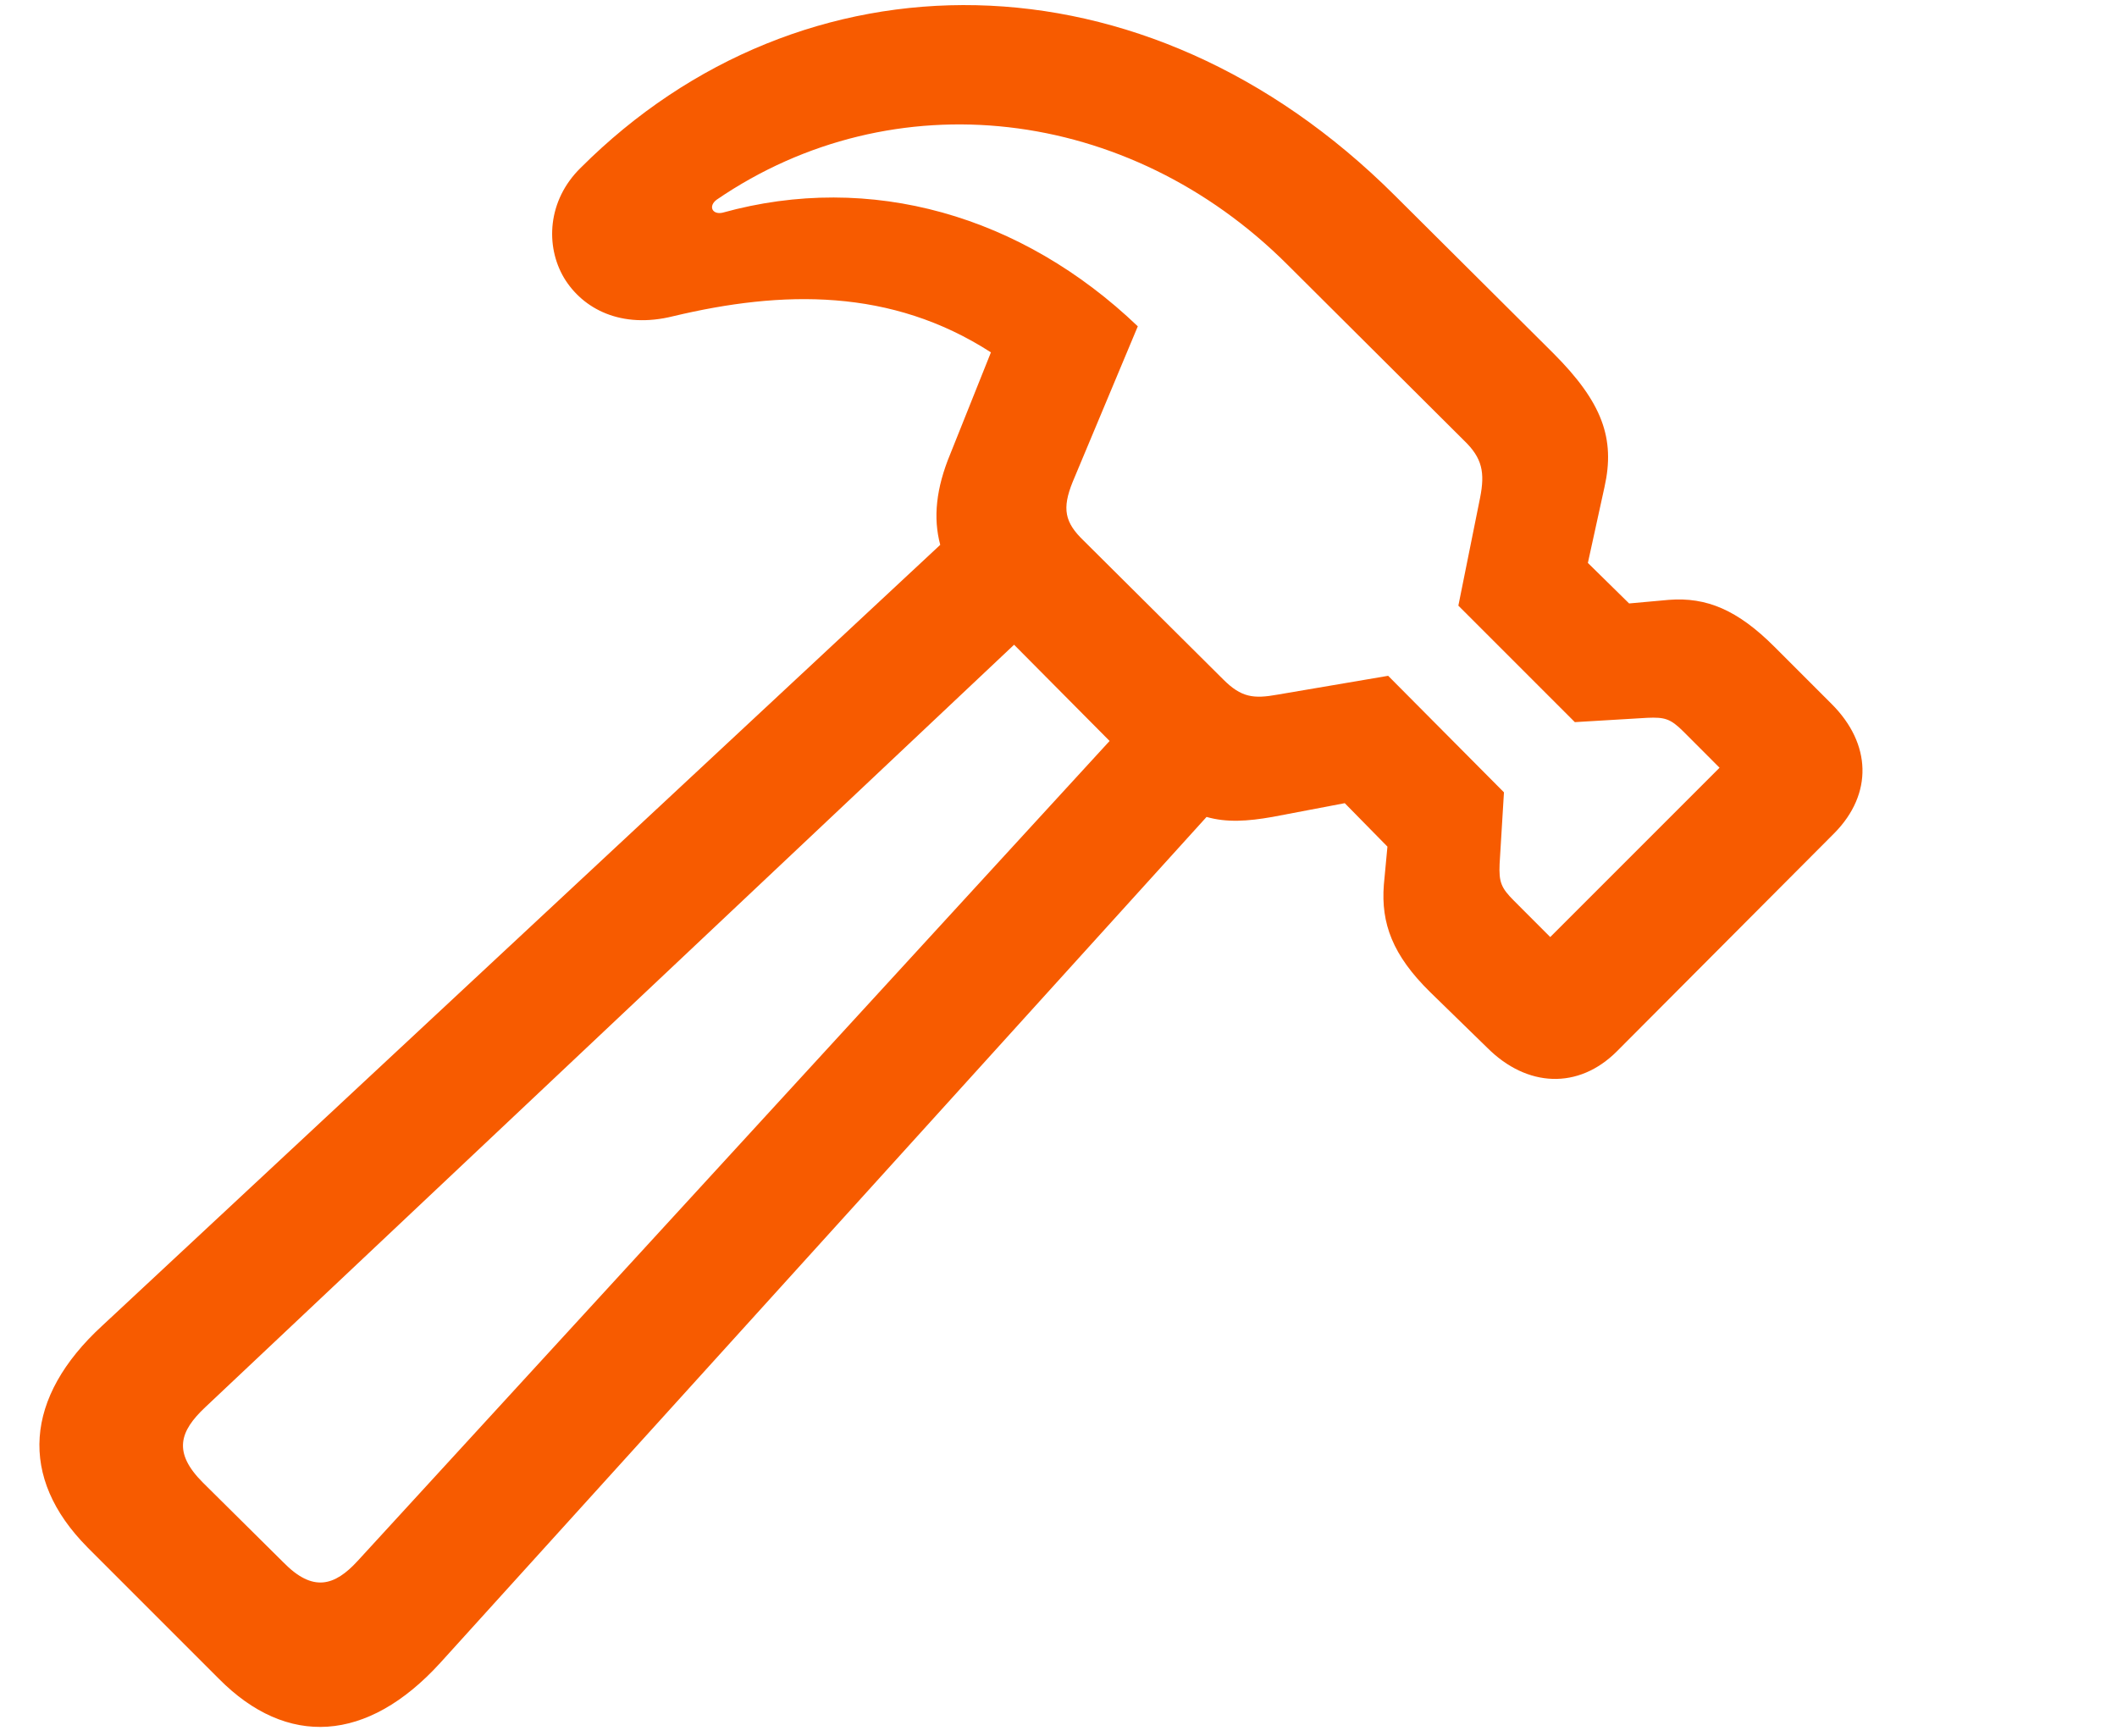 <svg width="50" height="41" viewBox="0 0 50 41" xmlns="http://www.w3.org/2000/svg">
    <path d="m2.059 36.538 3.11 3.11c1.606 1.623 3.503 1.52 5.23-.376l18.098-19.978c.478.137.974.102 1.555 0l1.709-.325 1.008 1.026-.085.905c-.069.906.205 1.658 1.093 2.53l1.35 1.316c.94.94 2.154.99 3.06.085l5.144-5.161c.905-.923.871-2.102-.069-3.042l-1.35-1.35c-.871-.872-1.606-1.18-2.495-1.111l-.94.085-.974-.957.393-1.794c.256-1.145-.051-2-1.213-3.162L32.94 4.614c-5.913-5.896-14.014-5.862-19.226-.65-.786.77-.838 1.846-.393 2.598.444.735 1.35 1.213 2.58.906 2.58-.615 5.144-.667 7.503.854l-.957 2.393c-.342.82-.41 1.52-.24 2.153l-19.79 18.44C.572 33 .435 34.897 2.06 36.538zM16.927 4.716c4.17-2.854 9.724-2.221 13.484 1.538l4.17 4.153c.427.41.495.752.376 1.35l-.513 2.547 2.751 2.751 1.71-.102c.41-.017.546.017.854.324l.854.855-3.999 3.999-.854-.855c-.308-.307-.36-.444-.342-.871l.103-1.692-2.735-2.752-2.615.445c-.564.102-.854.068-1.281-.36l-3.299-3.28c-.444-.428-.512-.752-.256-1.385l1.538-3.674c-2.734-2.615-6.306-3.657-9.81-2.683-.239.051-.341-.154-.136-.308zM6.69 36.896l-1.897-1.88c-.718-.717-.547-1.213.051-1.777l19.107-18.012 2.256 2.273L8.45 36.862c-.547.598-1.06.752-1.76.034z" fill="#F75B00" fill-rule="nonzero"/>
</svg>
